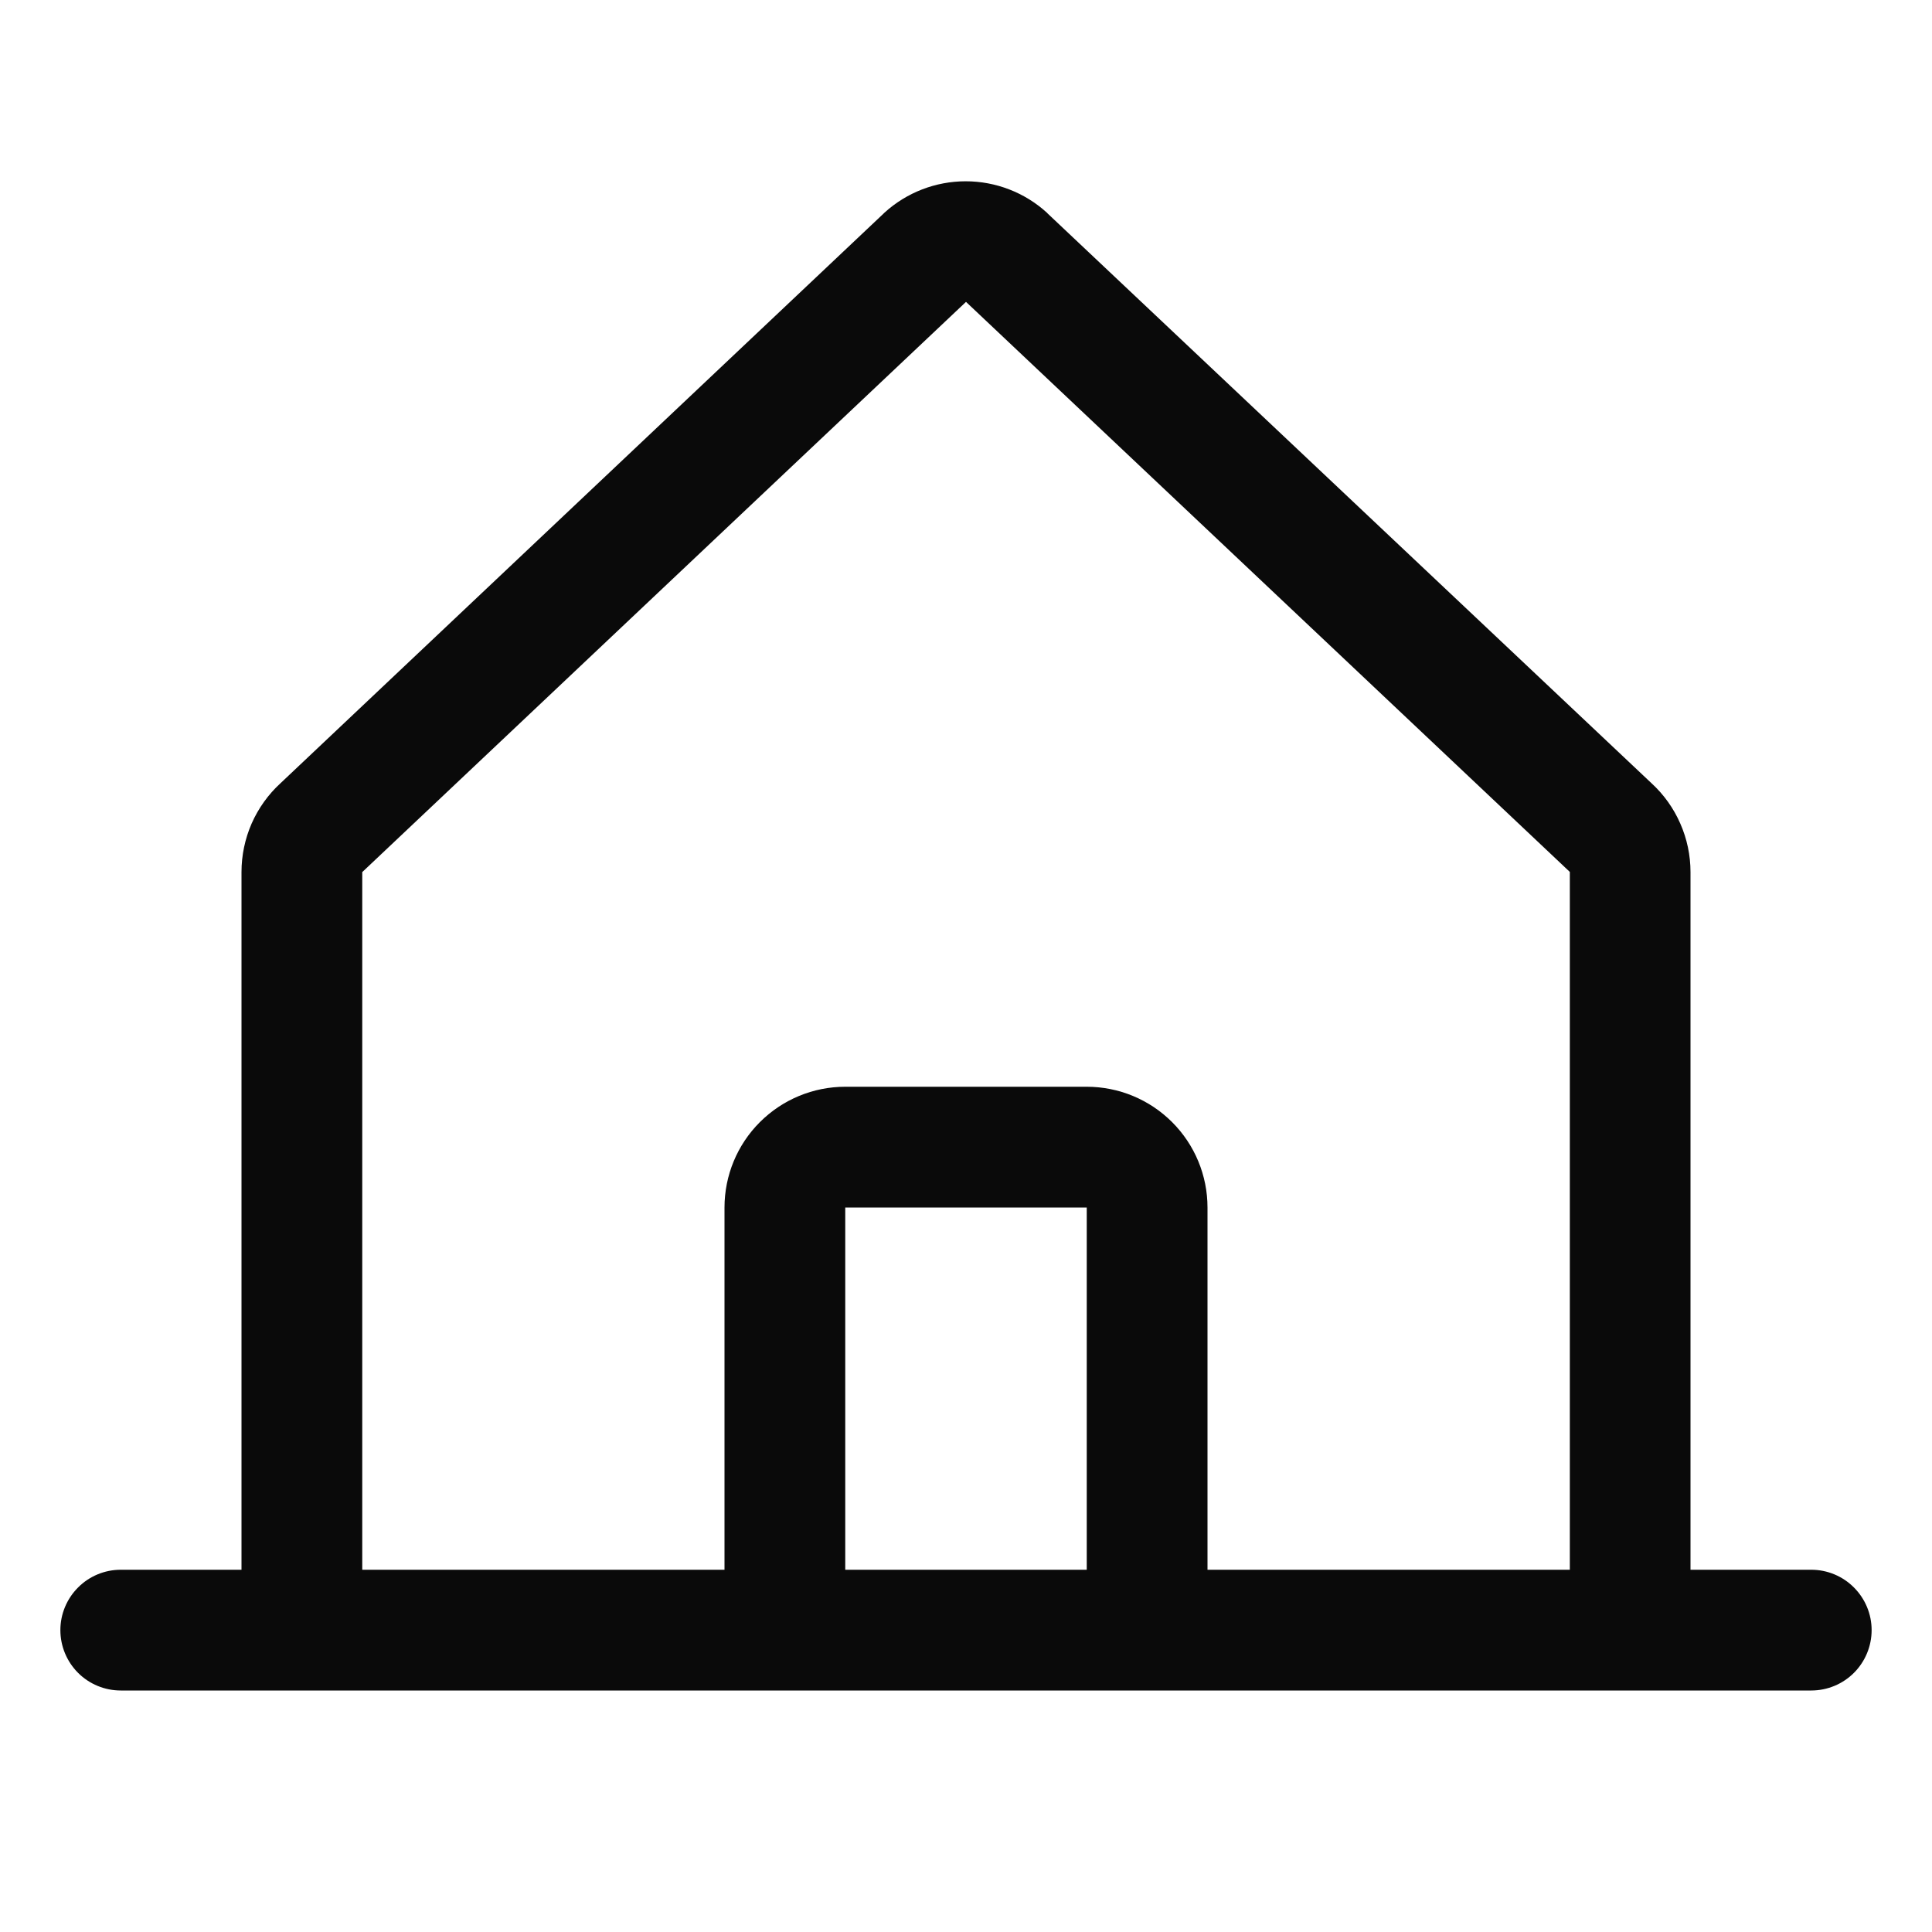 <svg width="24" height="24" viewBox="0 0 24 24" fill="none" xmlns="http://www.w3.org/2000/svg">
<path d="M22.5 19.5H21V10.833C21 10.626 20.957 10.42 20.873 10.23C20.79 10.04 20.668 9.869 20.515 9.729L13.015 2.653C13.012 2.649 13.008 2.646 13.005 2.642C12.729 2.391 12.369 2.252 11.996 2.252C11.623 2.252 11.263 2.391 10.987 2.642L10.976 2.653L3.485 9.729C3.332 9.869 3.21 10.04 3.126 10.23C3.043 10.42 3 10.626 3 10.833V19.5H1.5C1.301 19.5 1.11 19.579 0.97 19.72C0.829 19.861 0.75 20.051 0.75 20.25C0.75 20.449 0.829 20.64 0.97 20.781C1.11 20.921 1.301 21 1.5 21H22.5C22.699 21 22.89 20.921 23.03 20.781C23.171 20.64 23.25 20.449 23.25 20.25C23.25 20.051 23.171 19.861 23.03 19.72C22.89 19.579 22.699 19.5 22.5 19.5ZM4.5 10.833L4.51 10.824L12 3.75L19.491 10.822L19.501 10.831V19.5H15V15C15 14.602 14.842 14.221 14.561 13.94C14.279 13.658 13.898 13.5 13.5 13.5H10.5C10.102 13.5 9.721 13.658 9.439 13.94C9.158 14.221 9 14.602 9 15V19.5H4.5V10.833ZM13.5 19.5H10.5V15H13.5V19.5Z" fill="#0A0A0A"/>
</svg>
